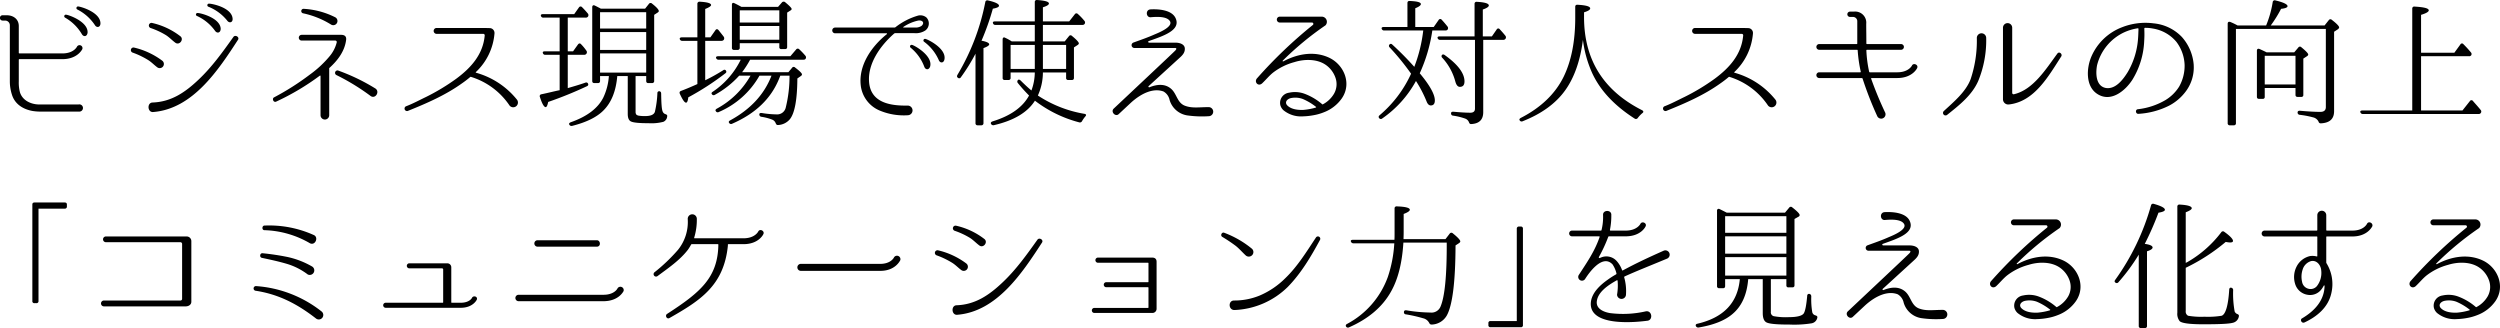 <svg xmlns="http://www.w3.org/2000/svg" width="715.155" height="93.844" viewBox="0 0 715.155 93.844">
  <g id="img_01txt" transform="translate(-597.545 -651.036)">
    <path id="パス_3" data-name="パス 3" d="M-105.52-17a1.235,1.235,0,0,0-1.04-2.24c-5.04,2.24-8.28,3.8-11.68,5.64a.146.146,0,0,1-.2-.08,7.822,7.822,0,0,0-1.6-2.68,3.954,3.954,0,0,0-4.48-.92l-.32.12c-.16.08-.32-.12-.24-.28a40.956,40.956,0,0,0,2.68-5.76.266.266,0,0,1,.2-.16h4.8c4.32,0,5.64-2.72,5.68-2.84.48-.92-1-1.64-1.48-.72-.04.08-1,1.92-4.2,1.92h-4.36a.172.172,0,0,1-.16-.16,20.555,20.555,0,0,0,.4-4.28c.12-1.56-2.44-1.56-2.36-.04v.04a15.253,15.253,0,0,1-.44,4.28.183.183,0,0,1-.2.16h-8.24a.82.82,0,1,0,0,1.64h7.8c.08,0,.12.12.08.24-1.4,4.04-3.44,6.96-5.96,10.84a1.072,1.072,0,0,0,1.8,1.16c.96-1.52,4.92-7.36,7.88-4.2a8,8,0,0,1,1.12,2.6.285.285,0,0,1-.12.24A24.962,24.962,0,0,0-122.48-11c-2.04,1.44-4.36,3.48-4.84,6.12-1.08,6.76,10.12,6.44,16,5.68,1.8-.08,1.52-2.92-.24-2.72a29.3,29.3,0,0,1-10.32.52c-1.72-.28-3.96-1.16-3.8-3.24.24-2.8,3.32-4.8,5.76-6.16.08-.04.16.04.2.12a15.706,15.706,0,0,1-.16,4.04,1.282,1.282,0,0,0,2.56-.12,14.307,14.307,0,0,0-.52-4.88.242.242,0,0,1,.12-.24C-114.48-13.36-111.2-14.64-105.52-17Zm34.08,4.88H-88.96V-17.4h17.52Zm0-6.28H-88.96v-4.96h17.52Zm0-10.72v4.76H-88.96v-4.76Zm-17.04-1c-.8-.4-1.48-.76-2.08-1.04a.481.481,0,0,0-.72.48V-9.16a.571.571,0,0,0,.64.64h1.08c.4,0,.6-.2.6-.64v-1.96h4.2Q-85.66-.98-96.88,1.64c-.44.08-.6.36-.44.68a.725.725,0,0,0,.8.4c4.28-.72,7.48-2,9.64-3.84,2.64-2.2,4.16-5.52,4.52-10h4.16v9.68q0,2.04.96,2.64c.76.48,3,.68,6.72.68a31.4,31.4,0,0,0,6.32-.36A2.009,2.009,0,0,0-62.6-.04c.12-.44-.16-.6-.56-.72a1.215,1.215,0,0,1-.88-.92,22.339,22.339,0,0,1-.28-4.44c0-.4-.12-.6-.4-.72a.516.516,0,0,0-.76.48c-.24,2.68-.56,4.32-.96,5-.44.72-1.88,1.12-4.28,1.12a18.849,18.849,0,0,1-4.36-.28,1.128,1.128,0,0,1-.8-1.24v-9.36h4.44v1.76a.53.53,0,0,0,.6.6h1.08c.44,0,.64-.2.64-.6V-28.32l1.12-.64a.541.541,0,0,0,.36-.48c0-.36-.68-1.08-2.12-2.2a.566.566,0,0,0-.88.08l-1.2,1.44Zm61.76,27.8c-2.76,0-4.76.4-6.88-.44-2.12-.88-2.2-3.32-3.8-4.76-1.76-1.56-4.04-1.36-6.24-.48-.2.08-.4-.16-.24-.32l8.84-8.08c1-.88,1.56-1.6,1.52-2.68-.04-1.24-1.48-1.68-2.64-1.68h-7.56c-.36-.04-.4-.36-.04-.48,4.2-1.48,9.08-3.08,7.64-6.44-1.04-2.48-4.96-2.72-7.2-2.6-1.56.08-1.32,2.44.12,2.24,1.44-.12,4.4-.32,5.36,1.04,1.2,1.64-3.16,3.4-4.32,3.88-1.96.88-3.96,1.56-6.04,2.32a.8.8,0,0,0,.28,1.56h11.48c.68-.04.56.36.16.76-.52.52-1.04,1.04-17.6,16.6-.92.92.52,2.44,1.44,1.56l3.56-3.32c3.16-2.84,6.52-4.16,9.24-3.16a3.6,3.6,0,0,1,1.76,2.44,6.282,6.282,0,0,0,5,4.4,30.272,30.272,0,0,0,6.2.24A1.3,1.3,0,0,0-26.72-2.32ZM7.96-16.36c-4.12-2.04-9-1.36-13.32.96a.133.133,0,0,1-.16-.2A86.422,86.422,0,0,1,6.72-25.72,1.474,1.474,0,0,0,5.64-28.2H-6.32a.841.841,0,1,0,0,1.68H2.84a.392.392,0,0,1,.28.68A131.218,131.218,0,0,0-12.8-10.64c-1.08,1.08.32,2.72,1.56,1.36,1-.96,1.84-2,2.92-2.88A17.387,17.387,0,0,1-2.16-15.2c2.8-.88,6.44-.96,8.96.8a7.455,7.455,0,0,1,2.8,3.76,5.5,5.5,0,0,1-.44,4.48,8.06,8.06,0,0,1-3.12,3,.193.193,0,0,1-.28,0,16.713,16.713,0,0,0-5.08-3,7.933,7.933,0,0,0-4.4-.28A2.929,2.929,0,0,0-6.2-2.88a3.128,3.128,0,0,0,.88,1.44A7.952,7.952,0,0,0,.32.32,19.115,19.115,0,0,0,3.28,0,14.379,14.379,0,0,0,6.24-.84a11.034,11.034,0,0,0,5.16-4C14.28-9.04,12.04-14.32,7.96-16.36ZM.32-1.52c-1.44.04-3.28-.12-4.44-1.2-.88-.8-.4-1.8.84-2.16a6.145,6.145,0,0,1,3.52.24A16.666,16.666,0,0,1,4-2.4c.08.04.04.16-.04.2A17.579,17.579,0,0,1,.32-1.52ZM31.08-21.2A85.2,85.2,0,0,0,35-30.12c1.24-.2,1.84-.48,1.84-.84,0-.52-1.04-1.08-3.16-1.68a.585.585,0,0,0-.8.4A67.641,67.641,0,0,1,22.64-10.92c-.24.32-.24.56,0,.76a.594.594,0,0,0,.88-.04,54.043,54.043,0,0,0,5.84-7.92V2.24a.571.571,0,0,0,.64.64h1.08a.571.571,0,0,0,.64-.64V-19.08c1.08-.32,1.6-.72,1.6-1.08C33.32-20.64,32.56-21,31.08-21.2ZM42.8-30.24c1.16-.44,1.72-.84,1.72-1.16,0-.56-1.16-.92-3.44-1.04a.558.558,0,0,0-.68.6V-1.52A3.353,3.353,0,0,0,41.08.92c.68.6,2.96.88,6.84.88,4.48,0,7.28-.12,8.4-.44A2.22,2.22,0,0,0,58-.48c.08-.36-.16-.56-.52-.68a1.4,1.4,0,0,1-.68-.68,28.552,28.552,0,0,1-.44-6.08A.664.664,0,0,0,56-8.6c-.44-.2-.72,0-.76.48-.28,4.6-1.04,7.08-2.16,7.48a24.411,24.411,0,0,1-4.92.28,22.16,22.16,0,0,1-4.68-.28A1.331,1.331,0,0,1,42.8-2V-14.36a54.23,54.23,0,0,0,11.44-7.4,8.107,8.107,0,0,0,1.24.16c.56,0,.84-.16.84-.44,0-.52-.8-1.4-2.48-2.6a.571.571,0,0,0-.88.12A32.35,32.35,0,0,1,43.28-16l-.48.24ZM96.16-26.2c.36-.92-1.04-1.68-1.52-.72-.04.08-.96,1.92-4.16,1.92H83.16a.172.172,0,0,1-.16-.16V-29.4a1.28,1.28,0,1,0-2.56,0v4.24a.183.183,0,0,1-.2.16H65.32a.841.841,0,0,0,0,1.68H80.24c.12,0,.2.04.2.16v5.44c0,.08-.08.16-.16.12a4.932,4.932,0,0,0-1.88-.12,5.7,5.7,0,0,0-3.92,3.08,6.561,6.561,0,0,0-.4,4.84,4.412,4.412,0,0,0,3.56,3.16,4.056,4.056,0,0,0,3.92-1.48,6.662,6.662,0,0,0,.72-1.12c.08-.12.24-.08.24.04C82.44-5,79.64-2,76.12.08c-.76.36-.16,1.56.64,1.2C80.36-.4,83.52-3,84.44-7.04a11.323,11.323,0,0,0-1.36-8.6.569.569,0,0,1-.08-.24v-7.28a.147.147,0,0,1,.16-.16h7.32C94.76-23.32,96.08-26.08,96.16-26.2ZM81.56-13.6a6.129,6.129,0,0,1-1.24,4.48,2.352,2.352,0,0,1-2.4.76,2.444,2.444,0,0,1-1.84-2,6.464,6.464,0,0,1,.16-3.48,3.562,3.562,0,0,1,2.44-2.44C80.4-16.6,81.48-14.96,81.56-13.6Zm46.4-2.76c-4.12-2.04-9-1.36-13.32.96a.133.133,0,0,1-.16-.2,86.422,86.422,0,0,1,12.24-10.12,1.474,1.474,0,0,0-1.08-2.48H113.68a.841.841,0,1,0,0,1.68h9.16a.392.392,0,0,1,.28.68,131.219,131.219,0,0,0-15.92,15.2c-1.08,1.08.32,2.72,1.56,1.36,1-.96,1.84-2,2.92-2.88a17.387,17.387,0,0,1,6.16-3.04c2.8-.88,6.44-.96,8.96.8a7.455,7.455,0,0,1,2.8,3.76,5.5,5.5,0,0,1-.44,4.48,8.06,8.06,0,0,1-3.12,3,.193.193,0,0,1-.28,0,16.713,16.713,0,0,0-5.08-3,7.933,7.933,0,0,0-4.4-.28,2.929,2.929,0,0,0-2.48,3.56,3.128,3.128,0,0,0,.88,1.44A7.952,7.952,0,0,0,120.32.32,19.115,19.115,0,0,0,123.28,0a14.379,14.379,0,0,0,2.96-.84,11.034,11.034,0,0,0,5.16-4C134.28-9.04,132.04-14.32,127.96-16.36ZM120.32-1.52c-1.44.04-3.28-.12-4.44-1.2-.88-.8-.4-1.8.84-2.16a6.145,6.145,0,0,1,3.52.24A16.666,16.666,0,0,1,124-2.4c.08.04.04.16-.04.2A17.579,17.579,0,0,1,120.32-1.52Z" transform="translate(1180 742)"/>
    <path id="パス_2" data-name="パス 2" d="M-212.56-33.04c-.44,0-.64.2-.64.6V-4.88a.556.556,0,0,0,.64.64h.48a.571.571,0,0,0,.64-.64v-26.4h7.48a.571.571,0,0,0,.64-.64v-.52c0-.4-.2-.6-.64-.6Zm20.36,9.72a.821.821,0,0,0,0,1.64h21.36a.5.5,0,0,1,.48.52V-5.48a.462.462,0,0,1-.48.48h-21.92a.841.841,0,0,0,0,1.68h23.48c.96-.04,1.56-.6,1.56-1.32V-22a1.332,1.332,0,0,0-1.32-1.32Zm43.04,14.2a.672.672,0,0,0-.24,1.32c6.72,1,12.12,3.88,17.36,7.96a1.284,1.284,0,0,0,1.56-2.04A34.051,34.051,0,0,0-149.16-9.12Zm1.84-9.4c-.8-.12-1,1.16-.2,1.32,2.44.52,4.88,1.04,7.28,1.76a18.82,18.82,0,0,1,5.84,3,1.3,1.3,0,0,0,1.24-2.28,24.48,24.48,0,0,0-7-2.72A70.165,70.165,0,0,0-147.32-18.52Zm.6-7.92c-.8-.08-.92,1.28-.12,1.32a27.377,27.377,0,0,1,13.08,3.76c1.52.72,2.56-1.8,1-2.4A30.97,30.97,0,0,0-146.72-26.44ZM-86.08-5.2c.4-.84-.8-1.36-1.32-.64,0,.08-.72,1.48-3.24,1.48h-2.6a.128.128,0,0,1-.12-.12v-10a1.136,1.136,0,0,0-1.16-1.16h-10.84a.72.72,0,1,0,0,1.44H-96a.327.327,0,0,1,.32.36v9.36a.128.128,0,0,1-.12.12h-16.32a.72.72,0,1,0,0,1.44h21.48C-87.2-2.92-86.12-5.12-86.08-5.2Zm36.2.4c4.4,0,5.72-2.76,5.8-2.88a.953.953,0,0,0-1.76-.72c-.04.08-.96,1.8-4.08,1.76h-24.2a.92.92,0,0,0,.04,1.84Zm-1.84-15.6c1.24,0,1.08-1.84,0-1.84H-68.68a.92.92,0,0,0,0,1.84ZM-4.08-24c.44-.88-1-1.68-1.48-.72-.04.08-1,1.92-4.2,1.92h-14c-.08,0-.16-.08-.12-.16a17.543,17.543,0,0,0,.76-5.44,1.3,1.3,0,0,0-2.6.08,12.683,12.683,0,0,1-2.8,8.84,49.1,49.1,0,0,1-6.76,6.44.7.7,0,0,0,.88,1.08c3.12-2.32,6.44-4.56,8.76-7.6A13.915,13.915,0,0,0-24.76-21a.285.285,0,0,1,.24-.12h7.4a.147.147,0,0,1,.16.16c-.16,9.44-5.16,13.64-14.68,19.8-.68.48-.04,1.64.72,1.16,8.8-5,15.52-9.28,16.68-20.64v-.32a.147.147,0,0,1,.16-.16h4.32C-5.44-21.12-4.12-23.88-4.08-24ZM29.36-13.48c4.32,0,5.64-2.92,5.72-3.04a.99.99,0,0,0-1.84-.72c-.04.08-.96,1.76-3.88,1.76H6.64a1,1,0,0,0,0,2ZM51.2-3.64c-1.68.04-1.48,2.92.2,2.72,11.32-.92,18.6-12,24.24-20.68.48-.76-.8-1.52-1.32-.8-3.08,4.32-6.16,8.64-10.04,12.28-3.76,3.56-7.72,6.28-13.04,6.48ZM45.88-19.36a.749.749,0,0,0-.4,1.44,22.909,22.909,0,0,1,4.36,2.08c1,.6,1.76,1.44,2.68,2.12a1.184,1.184,0,0,0,1.44-1.88A21.671,21.671,0,0,0,45.88-19.36Zm5.16-7.04a.756.756,0,0,0-.44,1.44A21.991,21.991,0,0,1,55-22.92c1,.64,1.76,1.48,2.68,2.16,1.2.92,2.64-1,1.4-1.88A20.629,20.629,0,0,0,51.04-26.4ZM108.4-16.08c0-.96-.64-1.2-1.28-1.2H91.64a.74.74,0,1,0,0,1.48h14.32a.128.128,0,0,1,.12.12v5.32a.128.128,0,0,1-.12.12h-12a.722.722,0,0,0,0,1.44h12a.18.18,0,0,1,.12.12V-3a.128.128,0,0,1-.12.12H90.6a.72.72,0,0,0,0,1.44h16.68a1.19,1.19,0,0,0,1.12-1.2ZM130.56-5c-1.76,0-1.64,2.8.16,2.72a22.974,22.974,0,0,0,15.2-6.6c3.84-3.92,6.64-8.68,9.24-13.48a.674.674,0,0,0-1.16-.68c-2.68,4.04-5.24,8.24-8.76,11.64a23.26,23.26,0,0,1-7.4,5A19.011,19.011,0,0,1,130.56-5ZM127.8-24.36c-.72-.36-1.28.76-.6,1.16a43.7,43.7,0,0,1,3.88,2.6c1.04.84,1.88,1.84,2.84,2.72a1.318,1.318,0,0,0,1.84-.12,1.282,1.282,0,0,0-.12-1.84A27.831,27.831,0,0,0,127.8-24.36Zm48.6,3a36.541,36.541,0,0,1-1.84,9.6A24.687,24.687,0,0,1,162.92,1.68c-.4.2-.48.48-.32.76a.616.616,0,0,0,.84.24q8.34-3.66,12-10.2c2.04-3.56,3.2-8.28,3.56-14.04h12.4q.06,14.1-1.8,18.36a2.778,2.778,0,0,1-2.88,1.64,43.429,43.429,0,0,1-6.88-.64c-.44-.04-.68.12-.68.52a.567.567,0,0,0,.56.64A40.591,40.591,0,0,1,184.64.08a2.626,2.626,0,0,1,1.72,1.28c.16.32.32.52.72.52A5.147,5.147,0,0,0,191.4-.68c1.64-2.92,2.48-9.6,2.52-20.08l.92-.6c.32-.2.44-.4.44-.56,0-.36-.72-1.16-2.12-2.28a.583.583,0,0,0-.92.08l-1.2,1.56h-12c0-.36.04-1.04.04-2v-5.2c1.16-.44,1.76-.84,1.76-1.2,0-.56-1.24-.88-3.68-.96a.558.558,0,0,0-.68.6v6.76c0,.92,0,1.64-.04,2.2H164.56c-.48,0-.72.2-.56.52a.732.732,0,0,0,.72.48Zm36.16,24A.556.556,0,0,0,213.2,2V-25.52a.571.571,0,0,0-.64-.64h-.48a.589.589,0,0,0-.64.64V.88h-7.48a.556.556,0,0,0-.64.64V2a.556.556,0,0,0,.64.64Z" transform="translate(820 742)"/>
    <path id="パス_1" data-name="パス 1" d="M-333.56-28.76a.449.449,0,0,0-.28.84,13.1,13.1,0,0,1,4.8,4.72c.52.88,1.52.72,1.64-.44C-327.24-26.76-332.8-28.72-333.56-28.76Zm3.44-2.36a.46.46,0,0,0-.2.88,13.14,13.14,0,0,1,5,4.44c.52.88,1.6.68,1.6-.48C-323.72-29.44-329.32-31.08-330.12-31.12ZM-341.24-3.08c-2.12,0-4.76-1-5.52-3.52a10.878,10.878,0,0,1-.32-3.08v-6.2a.172.172,0,0,1,.16-.16h12.28c4.32,0,5.64-2.72,5.72-2.84a.842.842,0,0,0-1.52-.72c-.04.08-.96,1.92-4.2,1.92h-12.28a.172.172,0,0,1-.16-.16v-7.68c0-1.84-1.4-3.08-3.48-3.08h-1.16a.76.76,0,0,0,0,1.52h.72a1.347,1.347,0,0,1,1.36,1.36V-9.6a12.446,12.446,0,0,0,.6,3.72c.84,2.72,3.2,4.2,6,4.68a15.627,15.627,0,0,0,2.56.16h10.64A1.036,1.036,0,1,0-330-3.08Zm45.32-26.16a.435.435,0,0,0-.2.84,12.987,12.987,0,0,1,5.2,4.28c.6.8,1.56.56,1.6-.6C-289.44-27.84-295.16-29.28-295.92-29.24Zm3.2-2.68a.453.453,0,0,0-.12.88,13.068,13.068,0,0,1,5.4,4c.6.8,1.64.52,1.52-.64C-286.2-30.84-291.92-31.96-292.72-31.92ZM-308.8-3.64c-1.68.04-1.48,2.92.2,2.72,11.32-.92,18.6-12,24.24-20.68.48-.76-.8-1.52-1.32-.8-3.08,4.32-6.16,8.64-10.04,12.28-3.76,3.56-7.72,6.28-13.04,6.48Zm-5.32-15.72a.749.749,0,0,0-.4,1.44,22.909,22.909,0,0,1,4.36,2.08c1,.6,1.76,1.44,2.68,2.12a1.184,1.184,0,0,0,1.44-1.88A21.672,21.672,0,0,0-314.12-19.36Zm5.16-7.04a.756.756,0,0,0-.44,1.44,21.991,21.991,0,0,1,4.4,2.04c1,.64,1.76,1.48,2.68,2.16,1.2.92,2.64-1,1.4-1.88A20.63,20.63,0,0,0-308.96-26.4Zm55.52,4.84c.08-.64-.08-1.44-1.44-1.44h-11.28a.82.82,0,1,0,0,1.64h9.64a.422.422,0,0,1,.4.48,9.773,9.773,0,0,1-2.04,4,30.463,30.463,0,0,1-5.64,5.24,73.914,73.914,0,0,1-10.24,6.52c-.72.36-.16,1.64.64,1.2a70.466,70.466,0,0,0,12.44-7.4c.08-.04.2,0,.2.08V.04a1.241,1.241,0,0,0,2.48,0V-13.48C-255.84-15.68-253.84-18.32-253.44-21.56Zm8.32,13.88c1.44.88.08,3.12-1.28,2.2a62.534,62.534,0,0,0-9.8-6,.7.7,0,0,1,.44-1.32A56.676,56.676,0,0,1-245.12-7.68ZM-265.6-30.44a.647.647,0,0,0-.16,1.28,24.986,24.986,0,0,1,8.04,3.24,1.2,1.2,0,0,0,1.2-2.08A22.8,22.8,0,0,0-265.6-30.44Zm61.04,26a22.883,22.883,0,0,0-11.72-7.72c-.08-.04-.12-.16-.04-.2A17.019,17.019,0,0,0-211-23.4v-.08a1.379,1.379,0,0,0-1.28-1.44l-1.52-.04h-13.8a.838.838,0,0,0-.8.84.838.838,0,0,0,.8.84h13.36a.412.412,0,0,1,.44.48c-.48,5.44-3.96,9.28-8.2,12.4a60.035,60.035,0,0,1-8.56,5.16c-1.84.88-3.68,1.88-5.64,2.64a.714.714,0,1,0,.52,1.32c5.28-2.12,10.68-4.48,15.32-7.8a27.2,27.2,0,0,0,2.4-1.84.246.246,0,0,1,.28-.04,20.6,20.6,0,0,1,11,8.2A1.353,1.353,0,0,0-204.56-4.44Zm19.16-12.84a.765.765,0,0,0,.72-.36.715.715,0,0,0-.04-.84,14.314,14.314,0,0,0-1.52-1.84c-.28-.32-.6-.28-.88.08l-1.4,1.96h-1.52v-9.64h5.12a.752.752,0,0,0,.68-.32.728.728,0,0,0-.08-.88c-.6-.72-1.16-1.32-1.64-1.8a.544.544,0,0,0-.88.08l-1.36,1.92h-8.96c-.44,0-.68.2-.56.48a.662.662,0,0,0,.72.52h4.64v9.64h-4.24c-.44,0-.68.16-.56.48a.655.655,0,0,0,.68.52h4.12V-7.16l-.2.04c-1.24.24-2.88.68-5,1.12a.543.543,0,0,0-.44.8c.6,1.88,1.16,2.88,1.64,2.88.28,0,.52-.48.72-1.48A111.4,111.4,0,0,0-184.6-8.28c.36-.16.48-.36.4-.64a.562.562,0,0,0-.8-.4c-1.84.64-3.52,1.12-5.04,1.56v-9.52Zm17.8,5.08h-13.2v-5.48h13.2Zm0-6.48h-13.2V-23.8h13.2Zm0-10.8v4.68h-13.2v-4.68ZM-181-30.72c-.28-.12-.68-.36-1.28-.64-.44-.24-.76-.04-.76.48V-9.84c0,.44.2.64.6.64h1.04c.4,0,.6-.2.6-.64V-11.2h2.52a16.951,16.951,0,0,1-1.6,6.16c-1.56,3.08-4.64,5.4-9.28,7.04-.44.16-.6.44-.44.68a.707.707,0,0,0,.84.36c3.96-1,6.96-2.44,8.88-4.36,2.32-2.28,3.64-5.6,4-9.88h3V-.4c0,1.2.32,1.92.96,2.2.68.32,2.32.48,5,.48a13.45,13.45,0,0,0,4.24-.4A1.831,1.831,0,0,0-161.6.36c.08-.36-.12-.56-.52-.68a1.23,1.23,0,0,1-.76-.72c-.28-.6-.4-2.28-.44-5.08,0-.36-.08-.56-.32-.68a.509.509,0,0,0-.76.48,28.573,28.573,0,0,1-.72,5.36q-.42,1.2-2.76,1.2a10.661,10.661,0,0,1-1.88-.12,1.346,1.346,0,0,1-.68-.32,1.376,1.376,0,0,1-.2-.8V-11.2h3.04v1.36c0,.44.2.64.6.64h1.04a.571.571,0,0,0,.64-.64V-28.72l1.04-.68c.16-.12.28-.24.28-.4,0-.4-.64-1.12-1.92-2.12a.581.581,0,0,0-.92.08l-1.08,1.36h-12.64Zm30.28,9.44h4.64a.8.8,0,0,0,.68-.32.783.783,0,0,0-.04-.88c-.48-.64-1-1.28-1.48-1.88-.32-.36-.64-.32-.88.04l-1.44,2.04h-1.48V-30.4c1.12-.44,1.68-.84,1.68-1.12,0-.52-1.08-.84-3.28-.96a.589.589,0,0,0-.64.64v9.56h-4.44c-.44,0-.68.2-.6.48a.689.689,0,0,0,.72.52h4.32V-8.92c-1.32.6-2.88,1.28-4.68,1.96-.4.16-.52.44-.32.88.76,1.64,1.32,2.48,1.76,2.48.32,0,.52-.52.64-1.52A77.8,77.8,0,0,0-145-11.96c.28-.2.4-.44.28-.64a.511.511,0,0,0-.84-.28A55.57,55.57,0,0,1-150.72-10Zm9.88-.32v-3.92h11.32v3.92Zm11.32-8.4v3.48h-11.32V-30Zm-10.84-1c-.72-.4-1.4-.76-2-1.04-.44-.24-.72-.04-.72.44v12.28a.56.56,0,0,0,.6.64h1a.589.589,0,0,0,.64-.64V-20.6h11.32v1.08a.53.53,0,0,0,.6.6h1c.44,0,.64-.2.64-.6v-9.84l1-.64c.2-.12.28-.24.28-.4,0-.28-.64-.92-1.84-1.92a.638.638,0,0,0-.92.04L-129.88-31Zm.2,18.68a27.555,27.555,0,0,0,2.28-3.56h15.2c.36,0,.56-.08.68-.28a.717.717,0,0,0-.08-.88,19.336,19.336,0,0,0-1.76-1.84.569.569,0,0,0-.88.08l-1.64,1.92H-147c-.48,0-.72.2-.6.52a.7.7,0,0,0,.72.48h6.32a23.379,23.379,0,0,1-8,9.16c-.36.2-.44.48-.24.72a.592.592,0,0,0,.84.16A26.527,26.527,0,0,0-141-11.32h3.24a24.346,24.346,0,0,1-9.64,9.44c-.36.2-.48.48-.28.72a.6.6,0,0,0,.84.24,24.314,24.314,0,0,0,11.64-10.4h3.44c-2.08,5.4-6.04,9.64-11.84,12.8-.36.2-.48.44-.28.72a.643.643,0,0,0,.84.24c6.72-2.92,11.12-7.2,13.4-12.76l.4-1h2.64a37.5,37.5,0,0,1-1.08,9.12,2.514,2.514,0,0,1-2.64,1.96,27.744,27.744,0,0,1-4.24-.4c-.44-.04-.68.08-.68.4a.653.653,0,0,0,.56.68,14.662,14.662,0,0,1,3.08.8,1.771,1.771,0,0,1,1.04,1.04c.16.36.32.56.68.52a4.687,4.687,0,0,0,3.36-1.64c1.4-1.72,2.12-5.6,2.16-11.68l1.04-.72a.606.606,0,0,0,.28-.44c0-.32-.64-.96-1.96-1.96a.544.544,0,0,0-.88.08l-1.04,1.24Zm52.72-15.64a2.713,2.713,0,0,0-2.6-.48,18.908,18.908,0,0,0-6.28,3.28.568.568,0,0,1-.24.08h-17a.82.82,0,1,0,0,1.64h14.72a.139.139,0,0,1,.08.24c-4.4,3.52-8.08,8.88-7.48,14.56a8.889,8.889,0,0,0,5.48,7.32A17.764,17.764,0,0,0-92.72,0a1.381,1.381,0,0,0-.08-2.76c-4.8.08-10.56-.72-11.04-6.72-.44-5.32,3.24-10.44,7.16-13.88a.558.558,0,0,1,.36-.12h5.44a4.977,4.977,0,0,0,3.12-.76A2.49,2.49,0,0,0-87.44-27.96Zm-1.4,2.4a2.946,2.946,0,0,1-1.64.48h-3.48a.1.1,0,0,1-.04-.2,12.265,12.265,0,0,1,4.2-1.8C-88.6-27.28-87.84-26.44-88.84-25.56Zm-2.72,5.44a.456.456,0,0,0-.4.8,12.756,12.756,0,0,1,3.92,5.48c.36.92,1.36.96,1.68-.16C-85.64-17.04-90.8-19.96-91.56-20.12Zm3.8-1.72a.457.457,0,0,0-.32.84,13.061,13.061,0,0,1,4.16,5.2c.36.96,1.44.96,1.64-.2C-81.72-19.08-86.96-21.68-87.76-21.84Zm16.08.52a71.9,71.9,0,0,0,3.24-9.16c1.16-.2,1.76-.48,1.76-.84,0-.52-1.04-1.04-3.16-1.52a.575.575,0,0,0-.76.48,64.314,64.314,0,0,1-7.96,20.8c-.2.36-.16.64.08.8a.544.544,0,0,0,.88-.08,53.058,53.058,0,0,0,4.2-6.76V2.24a.56.56,0,0,0,.6.64h1.04a.589.589,0,0,0,.64-.64V-19.2c1.08-.4,1.64-.76,1.64-1.08C-69.48-20.68-70.2-21.04-71.68-21.32Zm24.2,1.2v6.88h-6.64v-6.88Zm-8.96,6.88h-6.92v-6.88h6.92Zm-6.6-7.88a13.68,13.68,0,0,0-1.88-1.04c-.4-.24-.72-.04-.72.48v10.96a.556.556,0,0,0,.64.64h1a.571.571,0,0,0,.64-.64v-1.52h6.92a15.176,15.176,0,0,1-.96,5.16c-.88-.72-1.92-1.68-3.08-2.84-.32-.28-.56-.36-.76-.16a.629.629,0,0,0-.04.88,45.1,45.1,0,0,0,3.2,3.56c-1.8,3.32-5.24,5.8-10.44,7.4-.44.16-.6.4-.44.72a.727.727,0,0,0,.84.36c5.68-1.32,9.6-3.64,11.72-7a35.43,35.43,0,0,0,12.68,6.2.677.677,0,0,0,.8-.36A8.775,8.775,0,0,1-42,.36c.36-.36.28-.68-.24-.76A34.532,34.532,0,0,1-55.56-5.64a15.976,15.976,0,0,0,1.44-6.6h6.64v1.52a.556.556,0,0,0,.64.64h1c.4,0,.6-.2.6-.64V-19.4l1.04-.68q.36-.24.36-.48c0-.32-.64-1.04-1.96-2.12a.544.544,0,0,0-.88.08l-1.2,1.48h-6.24v-4.72h11.28a.712.712,0,0,0,.68-.32.73.73,0,0,0-.12-.88,16.327,16.327,0,0,0-1.84-1.92.547.547,0,0,0-.88.08l-1.6,2.04h-7.52v-4.04c1.16-.36,1.72-.72,1.72-1.08,0-.52-1.08-.84-3.36-1a.558.558,0,0,0-.68.6v5.52h-11.4c-.48,0-.68.2-.56.48a.621.621,0,0,0,.68.52h11.28v4.72ZM-6.72-2.32c-2.76,0-4.76.4-6.88-.44-2.12-.88-2.2-3.32-3.8-4.76-1.76-1.56-4.04-1.36-6.24-.48-.2.08-.4-.16-.24-.32l8.84-8.08c1-.88,1.56-1.6,1.52-2.68-.04-1.24-1.48-1.68-2.64-1.68h-7.56c-.36-.04-.4-.36-.04-.48,4.2-1.48,9.08-3.08,7.64-6.44-1.04-2.48-4.96-2.72-7.2-2.6-1.56.08-1.32,2.44.12,2.24,1.44-.12,4.4-.32,5.36,1.04,1.2,1.64-3.16,3.4-4.32,3.88-1.96.88-3.96,1.56-6.04,2.32a.8.8,0,0,0,.28,1.56h11.48c.68-.04.56.36.16.76-.52.52-1.04,1.04-17.6,16.6-.92.92.52,2.44,1.44,1.56l3.56-3.32c3.16-2.84,6.52-4.16,9.24-3.16a3.6,3.6,0,0,1,1.76,2.44,6.282,6.282,0,0,0,5,4.4,30.272,30.272,0,0,0,6.2.24A1.3,1.3,0,0,0-6.72-2.32ZM27.96-16.36c-4.12-2.04-9-1.36-13.32.96a.133.133,0,0,1-.16-.2A86.422,86.422,0,0,1,26.72-25.72a1.474,1.474,0,0,0-1.08-2.48H13.68a.841.841,0,1,0,0,1.68h9.16a.392.392,0,0,1,.28.68A131.218,131.218,0,0,0,7.2-10.64c-1.08,1.08.32,2.72,1.56,1.36,1-.96,1.84-2,2.92-2.88a17.387,17.387,0,0,1,6.16-3.04c2.8-.88,6.44-.96,8.96.8a7.455,7.455,0,0,1,2.8,3.76,5.5,5.5,0,0,1-.44,4.48,8.06,8.06,0,0,1-3.12,3,.193.193,0,0,1-.28,0,16.713,16.713,0,0,0-5.08-3,7.933,7.933,0,0,0-4.4-.28A2.929,2.929,0,0,0,13.8-2.88a3.128,3.128,0,0,0,.88,1.44A7.952,7.952,0,0,0,20.32.32,19.115,19.115,0,0,0,23.28,0a14.379,14.379,0,0,0,2.96-.84,11.034,11.034,0,0,0,5.16-4C34.28-9.04,32.04-14.32,27.96-16.36ZM20.32-1.52c-1.44.04-3.28-.12-4.44-1.2-.88-.8-.4-1.8.84-2.16a6.145,6.145,0,0,1,3.52.24A16.666,16.666,0,0,1,24-2.4c.08.04.04.16-.04.2A17.579,17.579,0,0,1,20.32-1.52ZM60.04-17.24a.576.576,0,0,0,.08.8,16.116,16.116,0,0,1,3.72,6.72c.28,1.08.72,1.6,1.32,1.6q1.32,0,1.32-1.56c0-2.32-1.88-4.84-5.64-7.52C60.52-17.44,60.24-17.44,60.04-17.24Zm17.48-4.32a.765.765,0,0,0,.72-.36.716.716,0,0,0-.08-.84c-.48-.6-1-1.2-1.6-1.84a.509.509,0,0,0-.88.08l-1.36,1.96h-2.6v-7.68c1.16-.4,1.72-.8,1.72-1.16,0-.56-1.12-.92-3.4-1.04a.558.558,0,0,0-.68.6v9.28h-10c-.44,0-.68.2-.56.52a.7.7,0,0,0,.72.48h9.96V-1.88c0,.76-.44,1.16-1.32,1.16-1.4,0-3-.12-4.84-.28-.44-.04-.68.12-.68.44a.61.61,0,0,0,.6.68,18.31,18.31,0,0,1,3.44.84A1.848,1.848,0,0,1,67.76,2c.12.36.32.56.68.52,2.28-.12,3.4-1.28,3.4-3.4V-21.56ZM54.68-24.24a42.186,42.186,0,0,1-2.56,10.4,86.353,86.353,0,0,0-6.28-6.36c-.28-.28-.56-.28-.76-.08a.566.566,0,0,0,0,.88,70.478,70.478,0,0,1,6.12,7.52A33.937,33.937,0,0,1,42.2,0q-.48.42-.12.84a.6.6,0,0,0,.88.08A31.2,31.2,0,0,0,52.6-9.8a35.241,35.241,0,0,1,3.08,5.96c.28.68.68,1.04,1.16,1.04C57.6-2.8,58-3.28,58-4.24c0-1.72-1.44-4.32-4.32-7.76a44.907,44.907,0,0,0,3.6-12.24h3.68c.36,0,.6-.08.72-.32a.723.723,0,0,0-.08-.84c-.6-.76-1.12-1.36-1.64-1.92a.525.525,0,0,0-.88.08l-1.4,2H52.4V-30.6c1.08-.44,1.6-.84,1.6-1.2,0-.52-1.08-.8-3.16-.88-.44-.04-.68.16-.68.6v6.84h-6.8c-.44,0-.68.2-.56.52a.7.7,0,0,0,.72.48Zm46-5.2c1.16-.36,1.76-.72,1.76-1.12,0-.56-1.2-.92-3.6-1.04-.48-.04-.68.2-.68.6v3.16c0,6.68-1.12,12.28-3.28,16.76Q91.28-3.7,82.6.76c-.36.2-.52.44-.32.72a.632.632,0,0,0,.84.24C88.48-.4,92.56-3.32,95.28-7.12c2.64-3.68,4.32-8.52,5.08-14.44A32.889,32.889,0,0,0,103-12.08Q106.42-4.64,115.16.96a.632.632,0,0,0,.88-.16,8.484,8.484,0,0,1,1.32-1.4c.4-.28.36-.6-.08-.84q-16.62-8.4-16.6-26.68Zm54.76,25a22.883,22.883,0,0,0-11.72-7.72c-.08-.04-.12-.16-.04-.2A17.019,17.019,0,0,0,149-23.4v-.08a1.379,1.379,0,0,0-1.28-1.44l-1.52-.04H132.4a.838.838,0,0,0-.8.84.838.838,0,0,0,.8.84h13.36a.412.412,0,0,1,.44.48c-.48,5.44-3.96,9.28-8.2,12.4a60.035,60.035,0,0,1-8.56,5.16c-1.84.88-3.68,1.88-5.64,2.64a.714.714,0,1,0,.52,1.32C129.6-3.4,135-5.76,139.64-9.08a27.2,27.2,0,0,0,2.4-1.84.246.246,0,0,1,.28-.04,20.6,20.6,0,0,1,11,8.2A1.353,1.353,0,0,0,155.44-4.44Zm39.04-9.76c-.04.08-1,1.92-4.2,1.92h-7.8a.219.219,0,0,1-.24-.16,34.766,34.766,0,0,1-.8-6.12.172.172,0,0,1,.16-.16h9.76a.82.82,0,1,0,0-1.64H181.6a.172.172,0,0,1-.16-.16c0-2.16-.04-3.88-.04-5.64a3.172,3.172,0,0,0-3.52-3.48h-1.12a.76.76,0,0,0,0,1.52h.92a1.229,1.229,0,0,1,1.16,1.32v6.28a.147.147,0,0,1-.16.16H167.92a.821.821,0,0,0,0,1.64H178.8a.172.172,0,0,1,.16.16,39.565,39.565,0,0,0,.88,6.12.147.147,0,0,1-.16.16H167.92a.821.821,0,0,0,0,1.64h12.2a.27.27,0,0,1,.24.16A99.945,99.945,0,0,0,184.56.28a1.246,1.246,0,0,0,2.28-1,104.29,104.29,0,0,1-4.04-9.76c0-.04.04-.16.12-.16h7.36c4.28,0,5.64-2.72,5.68-2.84C196.44-14.4,194.92-15.12,194.48-14.2Zm42.72-2.64c.4-.68-.6-1.52-1.12-.8C232.88-13.32,229.2-7.28,223.64-6a.4.4,0,0,1-.48-.4V-25.08a1.321,1.321,0,0,0-2.64,0v20.6a1.51,1.51,0,0,0,1.68,1.4C229.52-3.88,233.56-11.2,237.2-16.84Zm-21.48-5.24a1.34,1.34,0,0,0-2.68-.04,34.544,34.544,0,0,1-1.76,11.76c-1.36,3.68-4.92,6.6-7.72,9.2a.726.726,0,0,0,.96,1.08c3.4-2.72,7.12-5.6,8.92-9.72A30.6,30.6,0,0,0,215.72-22.08Zm59.36,7.64a13.5,13.5,0,0,0-3.36-7.92,12.817,12.817,0,0,0-8.08-3.92,18.2,18.2,0,0,0-9.08,1.12,15.578,15.578,0,0,0-8.76,8.4c-1.4,3.28-1.72,8.48,1.72,10.68,3.84,2.48,7.92-.84,10-4.04a22.932,22.932,0,0,0,3.4-11.16,27.65,27.65,0,0,0,.04-3.08v-.48a.172.172,0,0,1,.16-.16,10.985,10.985,0,0,1,2.28.2,11.026,11.026,0,0,1,6.72,3.8,11.608,11.608,0,0,1,2.36,6.68,12.114,12.114,0,0,1-1.56,6.12,11.829,11.829,0,0,1-3.88,3.84,19.959,19.959,0,0,1-7.92,2.64c-.84.08-.68,1.4.16,1.32A22.352,22.352,0,0,0,268-2.72a14.055,14.055,0,0,0,4.92-4.24,11.4,11.4,0,0,0,2.16-7.4Zm-15.8-9.92c-.04.68-.04,1.64-.16,2.92a22.015,22.015,0,0,1-2.88,9.04c-1.28,2.08-3.48,5.08-6.32,4.6-2.88-.56-2.92-4.24-2.48-6.52a14.177,14.177,0,0,1,7.76-9.4,14.76,14.76,0,0,1,3.92-1.16.172.172,0,0,1,.16.16ZM304.2-17v8.2h-8.8V-17Zm-8.28-1q-1.08-.54-2.04-.96c-.44-.16-.72.04-.72.52V-5.28c0,.4.2.6.64.6h1a.53.53,0,0,0,.6-.6V-7.8h8.8v1.96c0,.4.2.6.64.6h1a.53.53,0,0,0,.6-.6V-16.2l1.04-.68q.36-.24.36-.48c0-.32-.64-1-1.96-2.08a.544.544,0,0,0-.88.08L303.84-18Zm-8.28-7.68a21.238,21.238,0,0,0-2.08-1c-.48-.16-.76.04-.76.52V2.24a.571.571,0,0,0,.64.64h1.12a.56.56,0,0,0,.6-.64V-24.68h25.72V-2.32c0,.88-.52,1.36-1.56,1.36-1.56,0-3.56-.12-5.84-.32-.44-.04-.68.16-.68.48a.632.632,0,0,0,.6.68,25.85,25.85,0,0,1,3.8.72,2.335,2.335,0,0,1,1.56,1.16c.12.36.28.56.68.56,2.56-.12,3.8-1.28,3.8-3.48V-23.88l1.04-.68c.28-.2.4-.4.4-.56,0-.36-.68-1.08-2.08-2.16a.566.566,0,0,0-.88.08l-1.2,1.52h-15.4a36.511,36.511,0,0,0,2.96-4.76c1.24-.12,1.84-.4,1.84-.76,0-.52-1.12-1.08-3.44-1.64a.578.578,0,0,0-.8.48,29.888,29.888,0,0,1-1.88,6.68Zm66.16,8.8a.736.736,0,0,0,.64-.24.672.672,0,0,0-.08-.88,31.194,31.194,0,0,0-2.12-2.32.509.509,0,0,0-.88.08l-1.72,2.36h-9.52V-28.72c1.48-.44,2.2-.88,2.2-1.28,0-.6-1.36-.92-4.04-1.08a.558.558,0,0,0-.68.6V-1.36H323.32c-.44,0-.68.2-.56.52a.7.7,0,0,0,.72.48h33.08a.661.661,0,0,0,.64-.28.672.672,0,0,0-.04-.88c-.8-1-1.56-1.8-2.2-2.56a.522.522,0,0,0-.88.04l-2.12,2.68H340.12V-16.88Z" transform="translate(950 684)"/>
  </g>
</svg>

